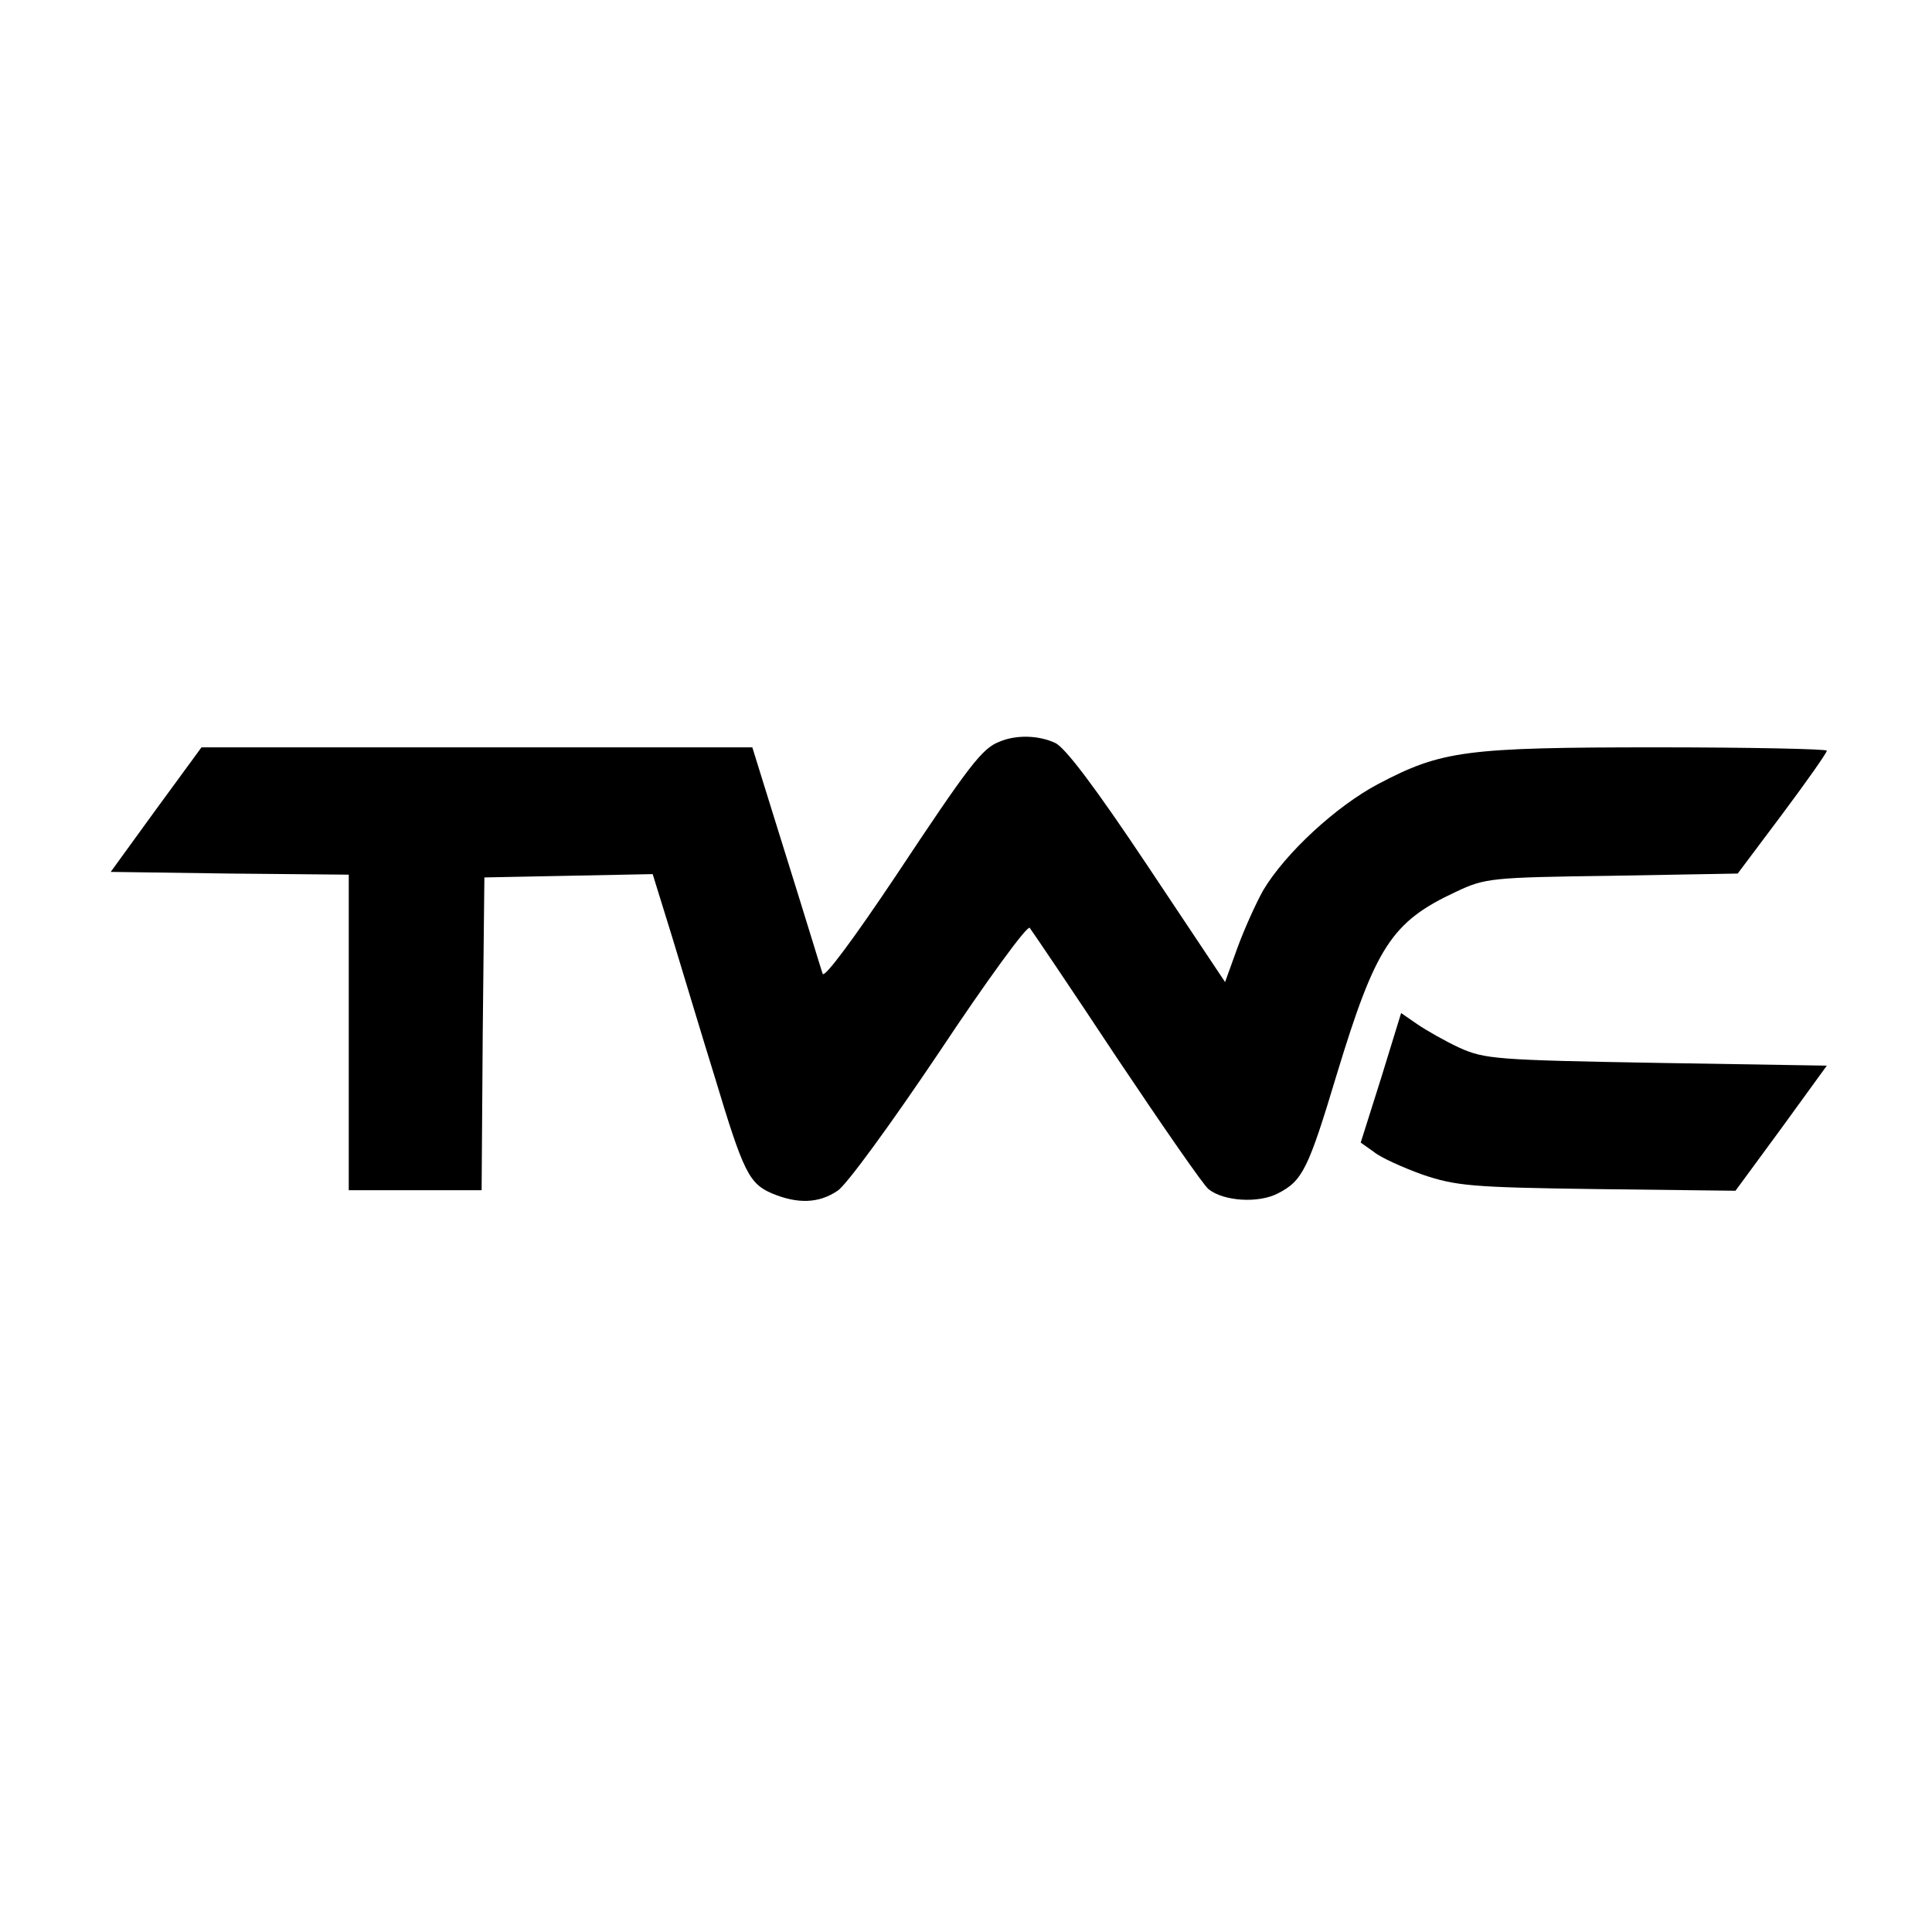 <?xml version="1.0" standalone="no"?>
<!DOCTYPE svg PUBLIC "-//W3C//DTD SVG 20010904//EN"
 "http://www.w3.org/TR/2001/REC-SVG-20010904/DTD/svg10.dtd">
<svg version="1.0" xmlns="http://www.w3.org/2000/svg"
 width="349pt" height="349pt" viewBox="0 0 349 349"
 preserveAspectRatio="xMidYMid meet">
<g transform="translate(0,349) scale(0.1,-0.1)"
fill="#000000" stroke="none">
<path d="M1805 2150 c-31 -12 -54 -42 -188 -244 -73 -109 -128 -184 -131 -175
-5 15 -20 66 -86 277 l-41 132 -497 0 -498 0 -82 -112 -82 -113 215 -3 215 -2
0 -285 0 -285 120 0 120 0 2 283 3 282 152 3 152 3 35 -113 c19 -62 53 -176
77 -253 52 -173 62 -193 104 -211 46 -19 84 -18 118 5 16 10 98 123 184 251
85 128 158 228 163 224 4 -5 75 -110 157 -234 83 -124 157 -231 166 -238 27
-22 90 -26 125 -8 45 23 55 43 107 216 70 230 99 275 215 329 53 25 63 26 282
29 l227 4 81 108 c44 59 80 110 80 114 0 3 -138 6 -307 6 -346 0 -389 -6 -503
-66 -76 -40 -168 -125 -208 -192 -14 -25 -35 -72 -47 -105 l-22 -61 -140 210
c-94 141 -149 214 -167 222 -30 14 -71 15 -101 2z"/>
<path d="M2495 1543 l-37 -117 24 -17 c12 -10 52 -28 88 -41 60 -20 86 -23
315 -26 l250 -3 83 113 82 113 -307 5 c-290 5 -311 7 -356 27 -26 12 -61 32
-77 43 l-29 20 -36 -117z"/>
</g>
</svg>

